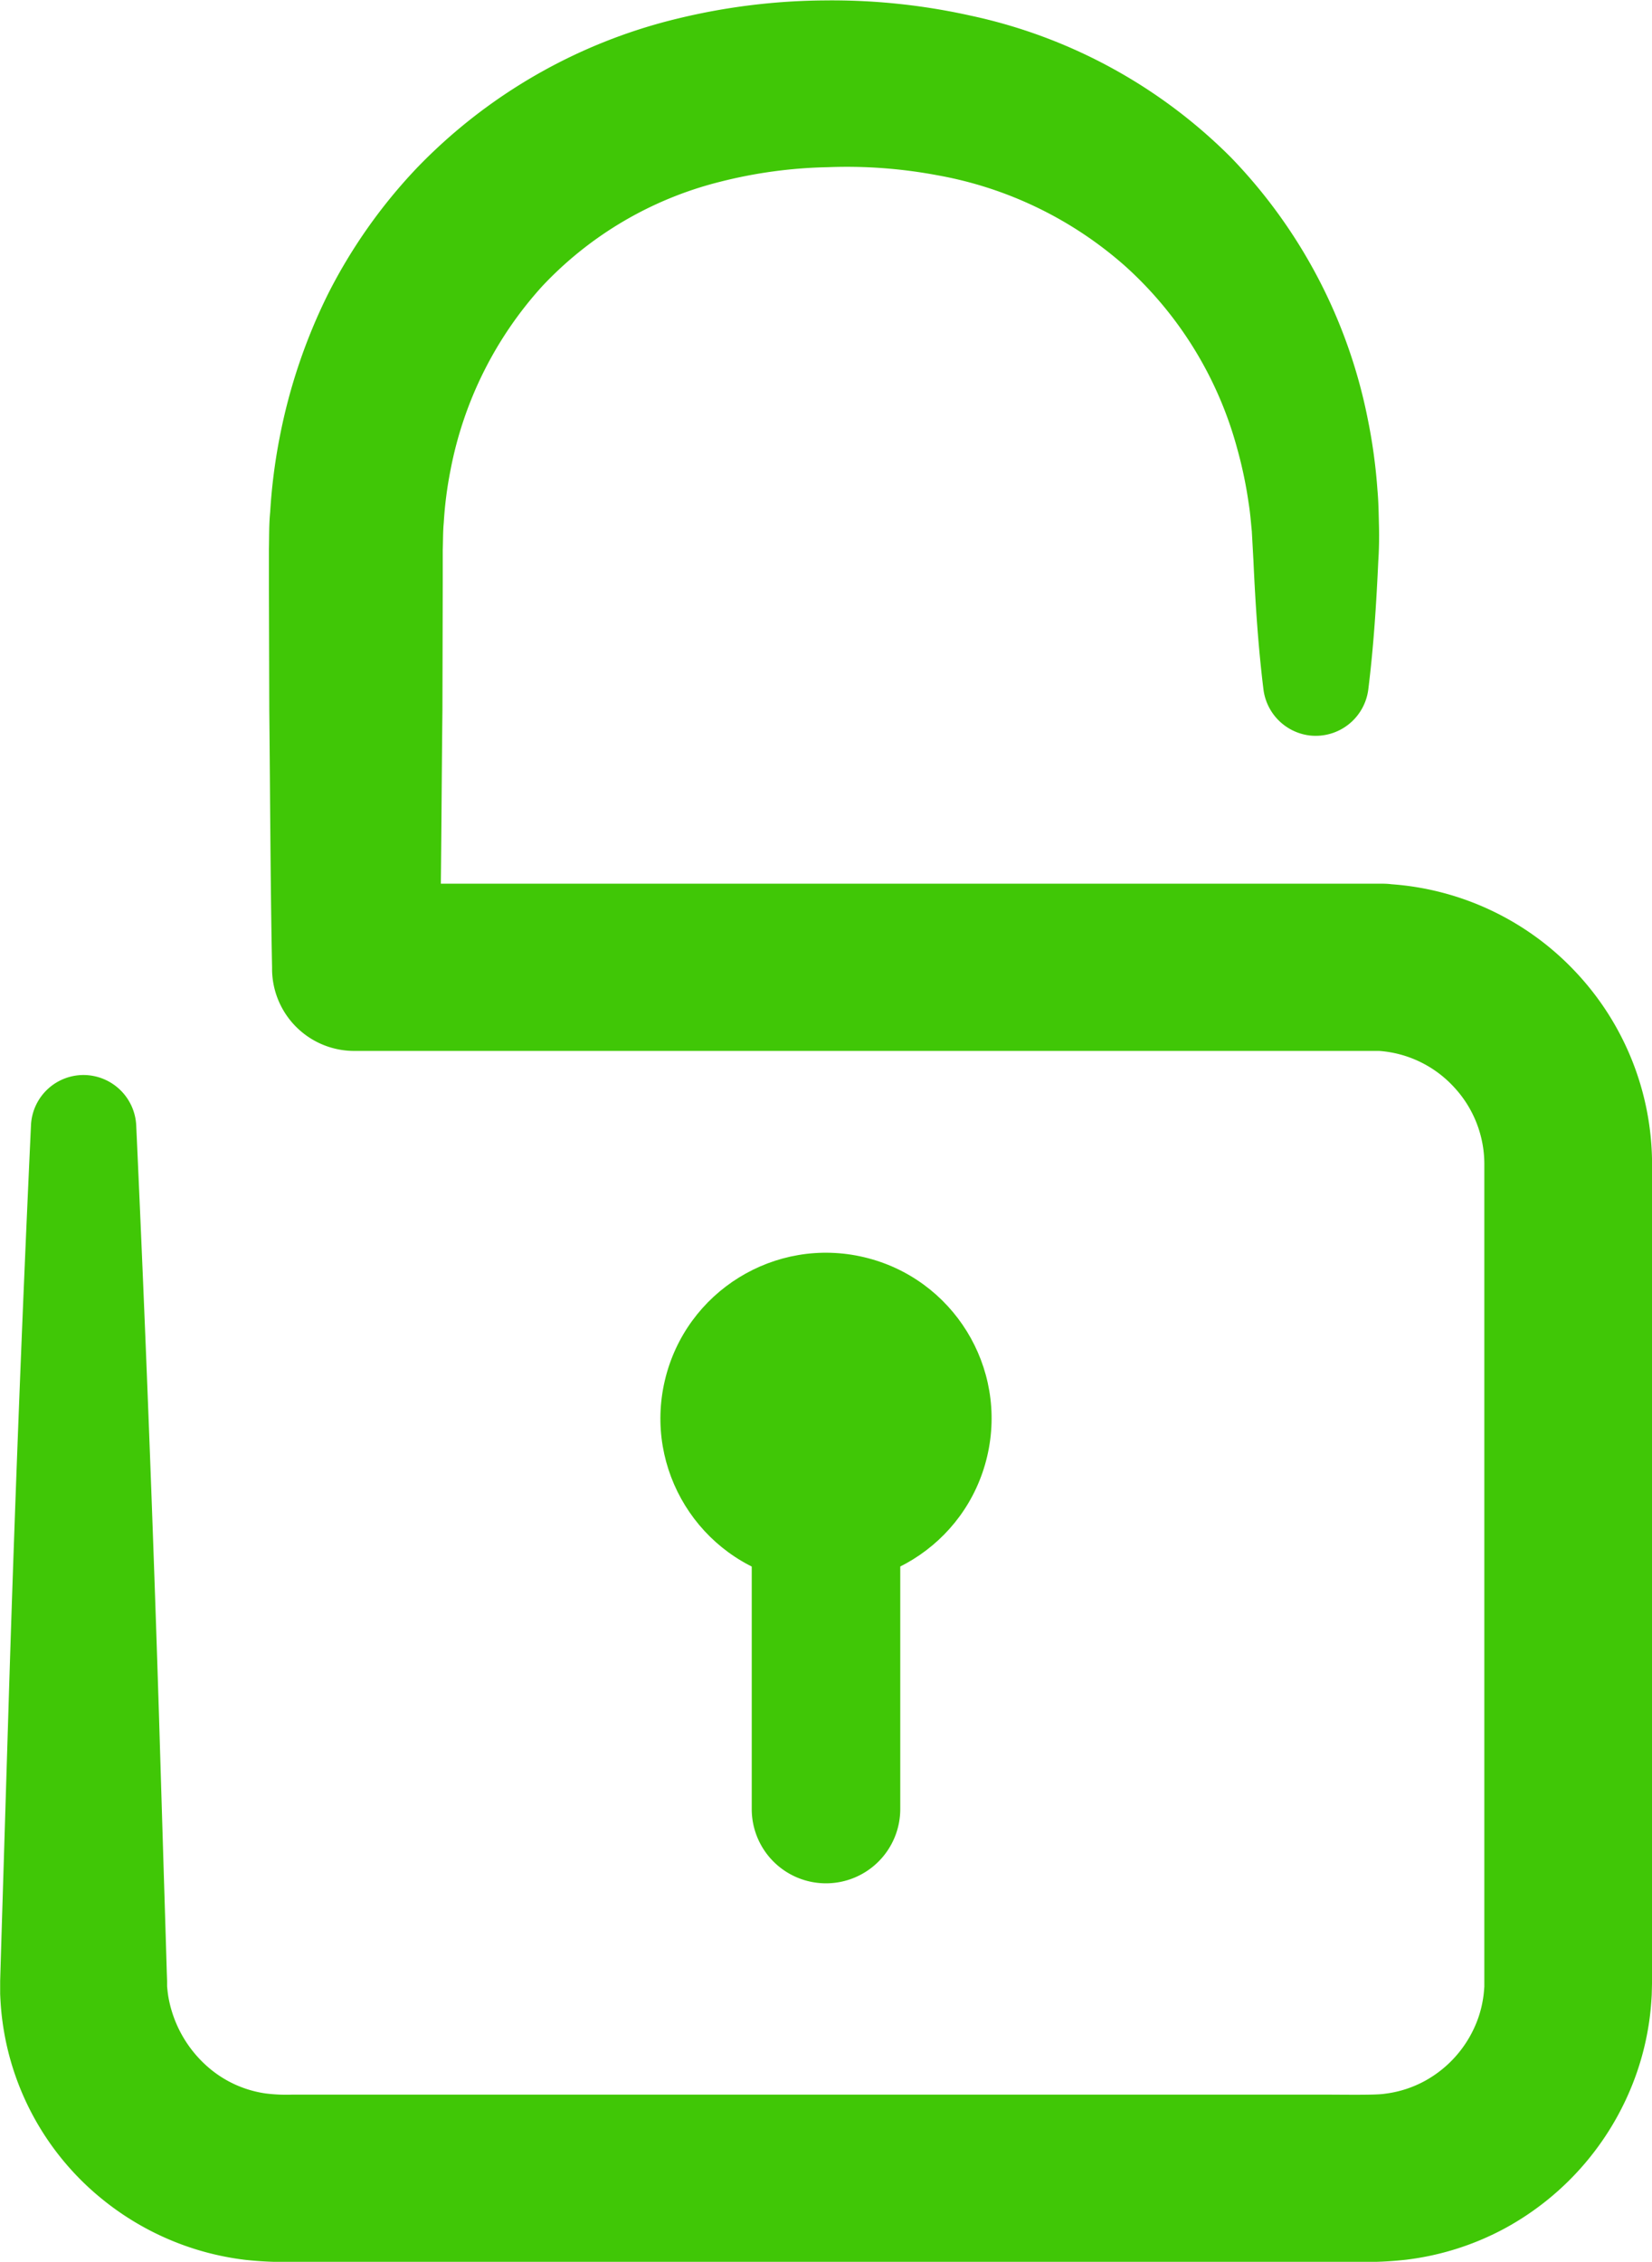 <svg xmlns="http://www.w3.org/2000/svg" width="31.41" height="42.978" viewBox="0 0 31.41 42.978">
  <g id="Group_775" data-name="Group 775" transform="translate(-3342.678 1149.283)">
    <path id="Path_437" data-name="Path 437" d="M3366.7-1136.186c-.1-.814-.153-1.628-.19-2.442l-.031-.563c-.018-.177-.031-.355-.06-.53a8.081,8.081,0,0,0-.217-1.035,7.18,7.18,0,0,0-2.12-3.461,7.322,7.322,0,0,0-3.588-1.737,9.314,9.314,0,0,0-2.081-.152,8.989,8.989,0,0,0-2.051.279,6.949,6.949,0,0,0-3.372,1.98,7.205,7.205,0,0,0-1.747,3.5,7.4,7.4,0,0,0-.128,1c-.016.168-.012.335-.019.506v.61l-.006,2.442c-.018,1.628-.022,3.256-.053,4.885l-1.588-1.588h19.224l.212,0c.083,0,.166,0,.249.011a5.324,5.324,0,0,1,3.511,1.676,5.333,5.333,0,0,1,1.444,3.614v15.562l-.006.248c-.009.166-.023.331-.047.5a5.291,5.291,0,0,1-.233.97,5.37,5.37,0,0,1-2.507,2.967,5.292,5.292,0,0,1-1.89.6,6.878,6.878,0,0,1-.891.041h-20.271a7.033,7.033,0,0,1-.9-.039,5.314,5.314,0,0,1-.976-.211,5.329,5.329,0,0,1-1.746-.942,5.235,5.235,0,0,1-1.9-3.4c-.022-.166-.034-.332-.041-.5l0-.246.005-.175.021-.7.043-1.4.086-2.8q.171-5.592.431-11.184a1,1,0,0,1,1.046-.955,1.006,1.006,0,0,1,.955.955q.256,5.592.432,11.184l.085,2.8.043,1.4.021.7.006.175,0,.1c.006.067.013.133.024.2a2.292,2.292,0,0,0,.779,1.357,2.124,2.124,0,0,0,.693.39,2.114,2.114,0,0,0,.387.091,3.192,3.192,0,0,0,.5.021h19.572c.439,0,1.027.012,1.2-.017a2.121,2.121,0,0,0,.757-.242,2.192,2.192,0,0,0,1.02-1.206,2.076,2.076,0,0,0,.093-.387c.01-.066.015-.133.02-.2l0-.1v-15.544a2.146,2.146,0,0,0-.585-1.457,2.141,2.141,0,0,0-1.417-.679c-.033,0-.067,0-.1,0l-.05,0h-19.31a1.562,1.562,0,0,1-1.587-1.538v-.05c-.032-1.628-.036-3.257-.053-4.885l-.007-2.442v-.61c.006-.236,0-.476.024-.714a10.691,10.691,0,0,1,.181-1.423,10.668,10.668,0,0,1,.924-2.731,10.089,10.089,0,0,1,1.677-2.377,10.2,10.2,0,0,1,4.969-2.847,12.165,12.165,0,0,1,2.783-.344,12.132,12.132,0,0,1,2.773.287,9.922,9.922,0,0,1,4.964,2.7,9.916,9.916,0,0,1,2.593,4.945,10.463,10.463,0,0,1,.189,1.371c.021.229.023.459.029.688s0,.466-.013.658c-.037.814-.089,1.628-.19,2.442a1.008,1.008,0,0,1-1.125.875A1.009,1.009,0,0,1,3366.7-1136.186Z" transform="translate(0 0)" fill="#40c706"/>
    <circle id="Ellipse_1" data-name="Ellipse 1" cx="3.148" cy="3.148" r="3.148" transform="translate(3354.596 -1119.99) rotate(-76.718)" fill="#40c706"/>
    <g id="Group_745" data-name="Group 745" transform="translate(3356.971 -1123.227)">
      <path id="Path_438" data-name="Path 438" d="M3392.565-1051.184a1.411,1.411,0,0,1-1.412-1.412v-6.906a1.411,1.411,0,0,1,1.412-1.412,1.412,1.412,0,0,1,1.412,1.412v6.906A1.412,1.412,0,0,1,3392.565-1051.184Z" transform="translate(-3391.153 1060.914)" fill="#40c706"/>
    </g>
  </g>
</svg>
